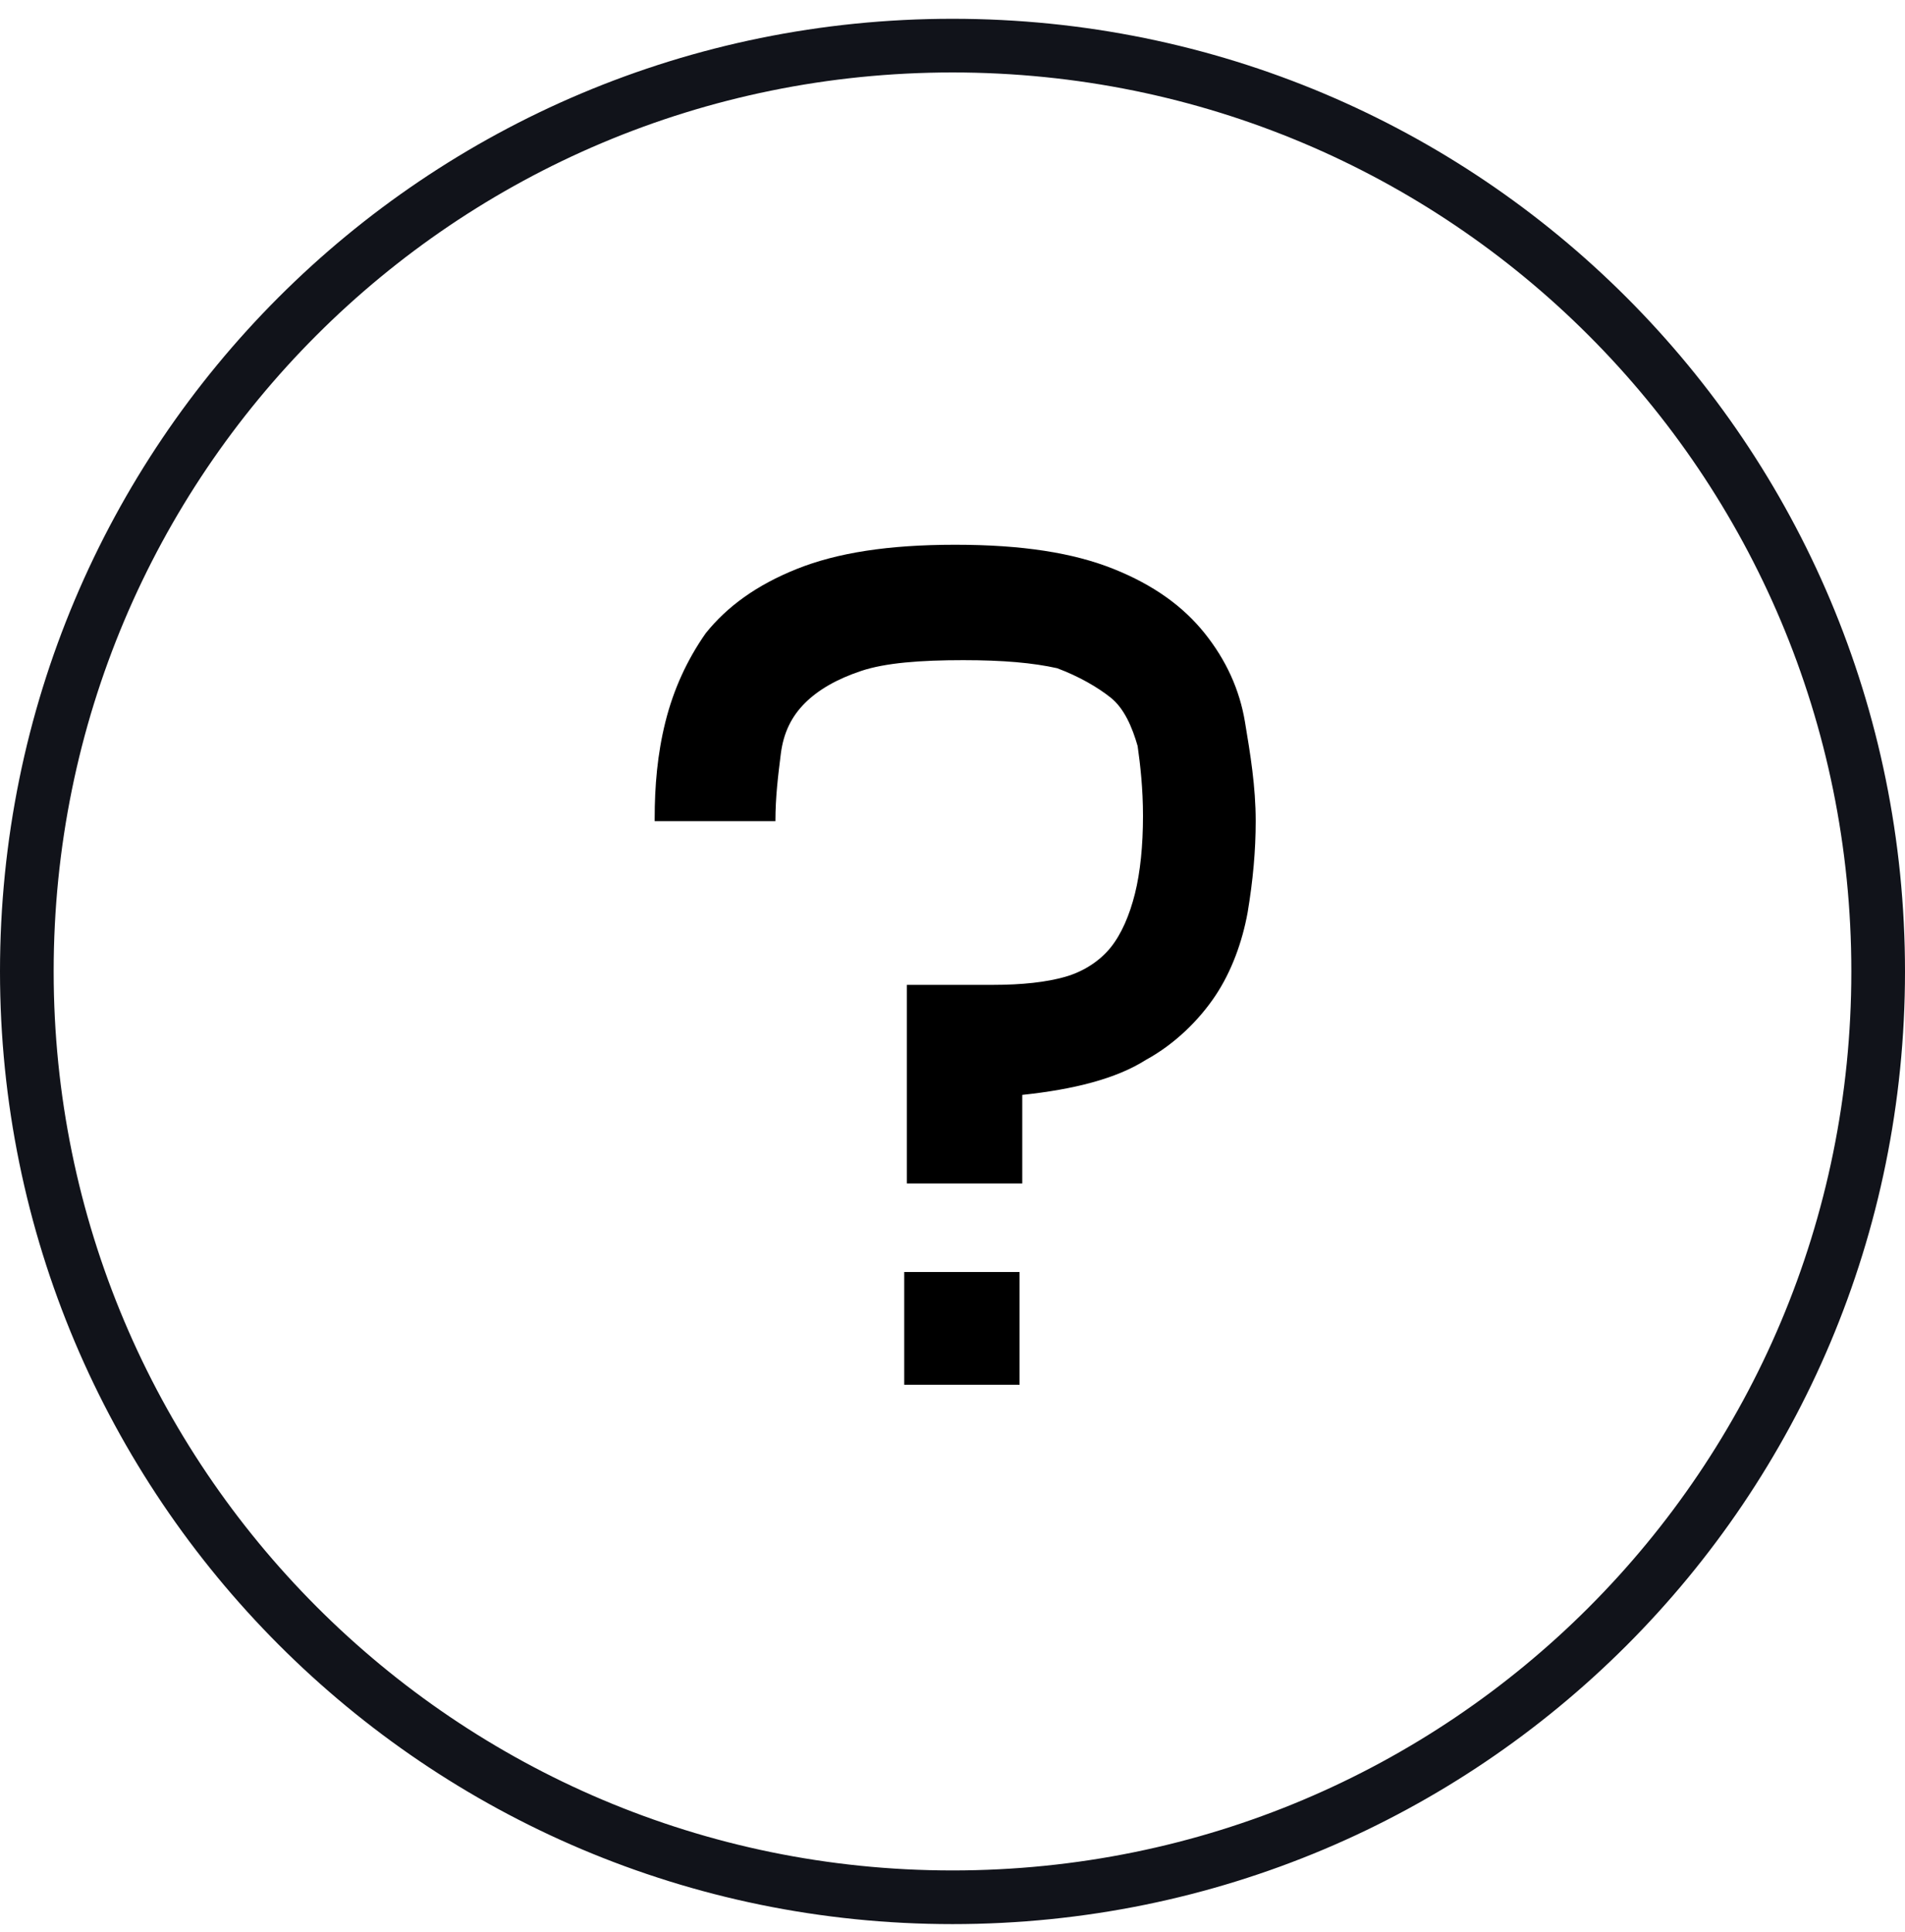 <?xml version="1.0" encoding="utf-8"?>
<!-- Generator: Adobe Illustrator 25.0.1, SVG Export Plug-In . SVG Version: 6.00 Build 0)  -->
<svg version="1.1" baseProfile="tiny" id="Слой_1"
	 xmlns="http://www.w3.org/2000/svg" xmlns:xlink="http://www.w3.org/1999/xlink" x="0px" y="0px" viewBox="0 0 71 72"
	 overflow="visible" xml:space="preserve">
<path fill="none" stroke="#11131A" stroke-width="2" d="M35.5,1.7L35.5,1.7C54.6,1.7,70,17.1,70,36.2l0,0
	c0,19.1-15.4,34.5-34.5,34.5l0,0C16.4,70.7,1,55.2,1,36.2l0,0C1,17.1,16.4,1.7,35.5,1.7z"/>
<g>
	<path d="M24.4,30.5c0-1.2,0.1-2.4,0.4-3.6s0.8-2.3,1.5-3.3c0.8-1,1.9-1.8,3.4-2.4c1.5-0.6,3.4-0.9,5.9-0.9c2.5,0,4.4,0.3,5.9,0.9
		c1.5,0.6,2.6,1.4,3.4,2.4c0.8,1,1.3,2.1,1.5,3.3c0.2,1.2,0.4,2.4,0.4,3.7c0,1.1-0.1,2.2-0.3,3.4c-0.2,1.1-0.6,2.2-1.2,3.1
		c-0.6,0.9-1.5,1.8-2.6,2.4c-1.1,0.7-2.7,1.1-4.6,1.3v3.3h-4.3v-7.4h3.2c1.1,0,2-0.1,2.7-0.3c0.7-0.2,1.3-0.6,1.7-1.1s0.7-1.2,0.9-2
		c0.2-0.8,0.3-1.8,0.3-2.9c0-1-0.1-1.9-0.2-2.6c-0.2-0.7-0.5-1.4-1-1.8s-1.2-0.8-2-1.1c-0.9-0.2-2-0.3-3.5-0.3
		c-1.6,0-2.9,0.1-3.8,0.4c-0.9,0.3-1.6,0.7-2.1,1.2c-0.5,0.5-0.8,1.1-0.9,1.9s-0.2,1.6-0.2,2.5H24.4z M33.7,51.6v-4.2H38v4.2H33.7z"
		/>
</g>
</svg>
